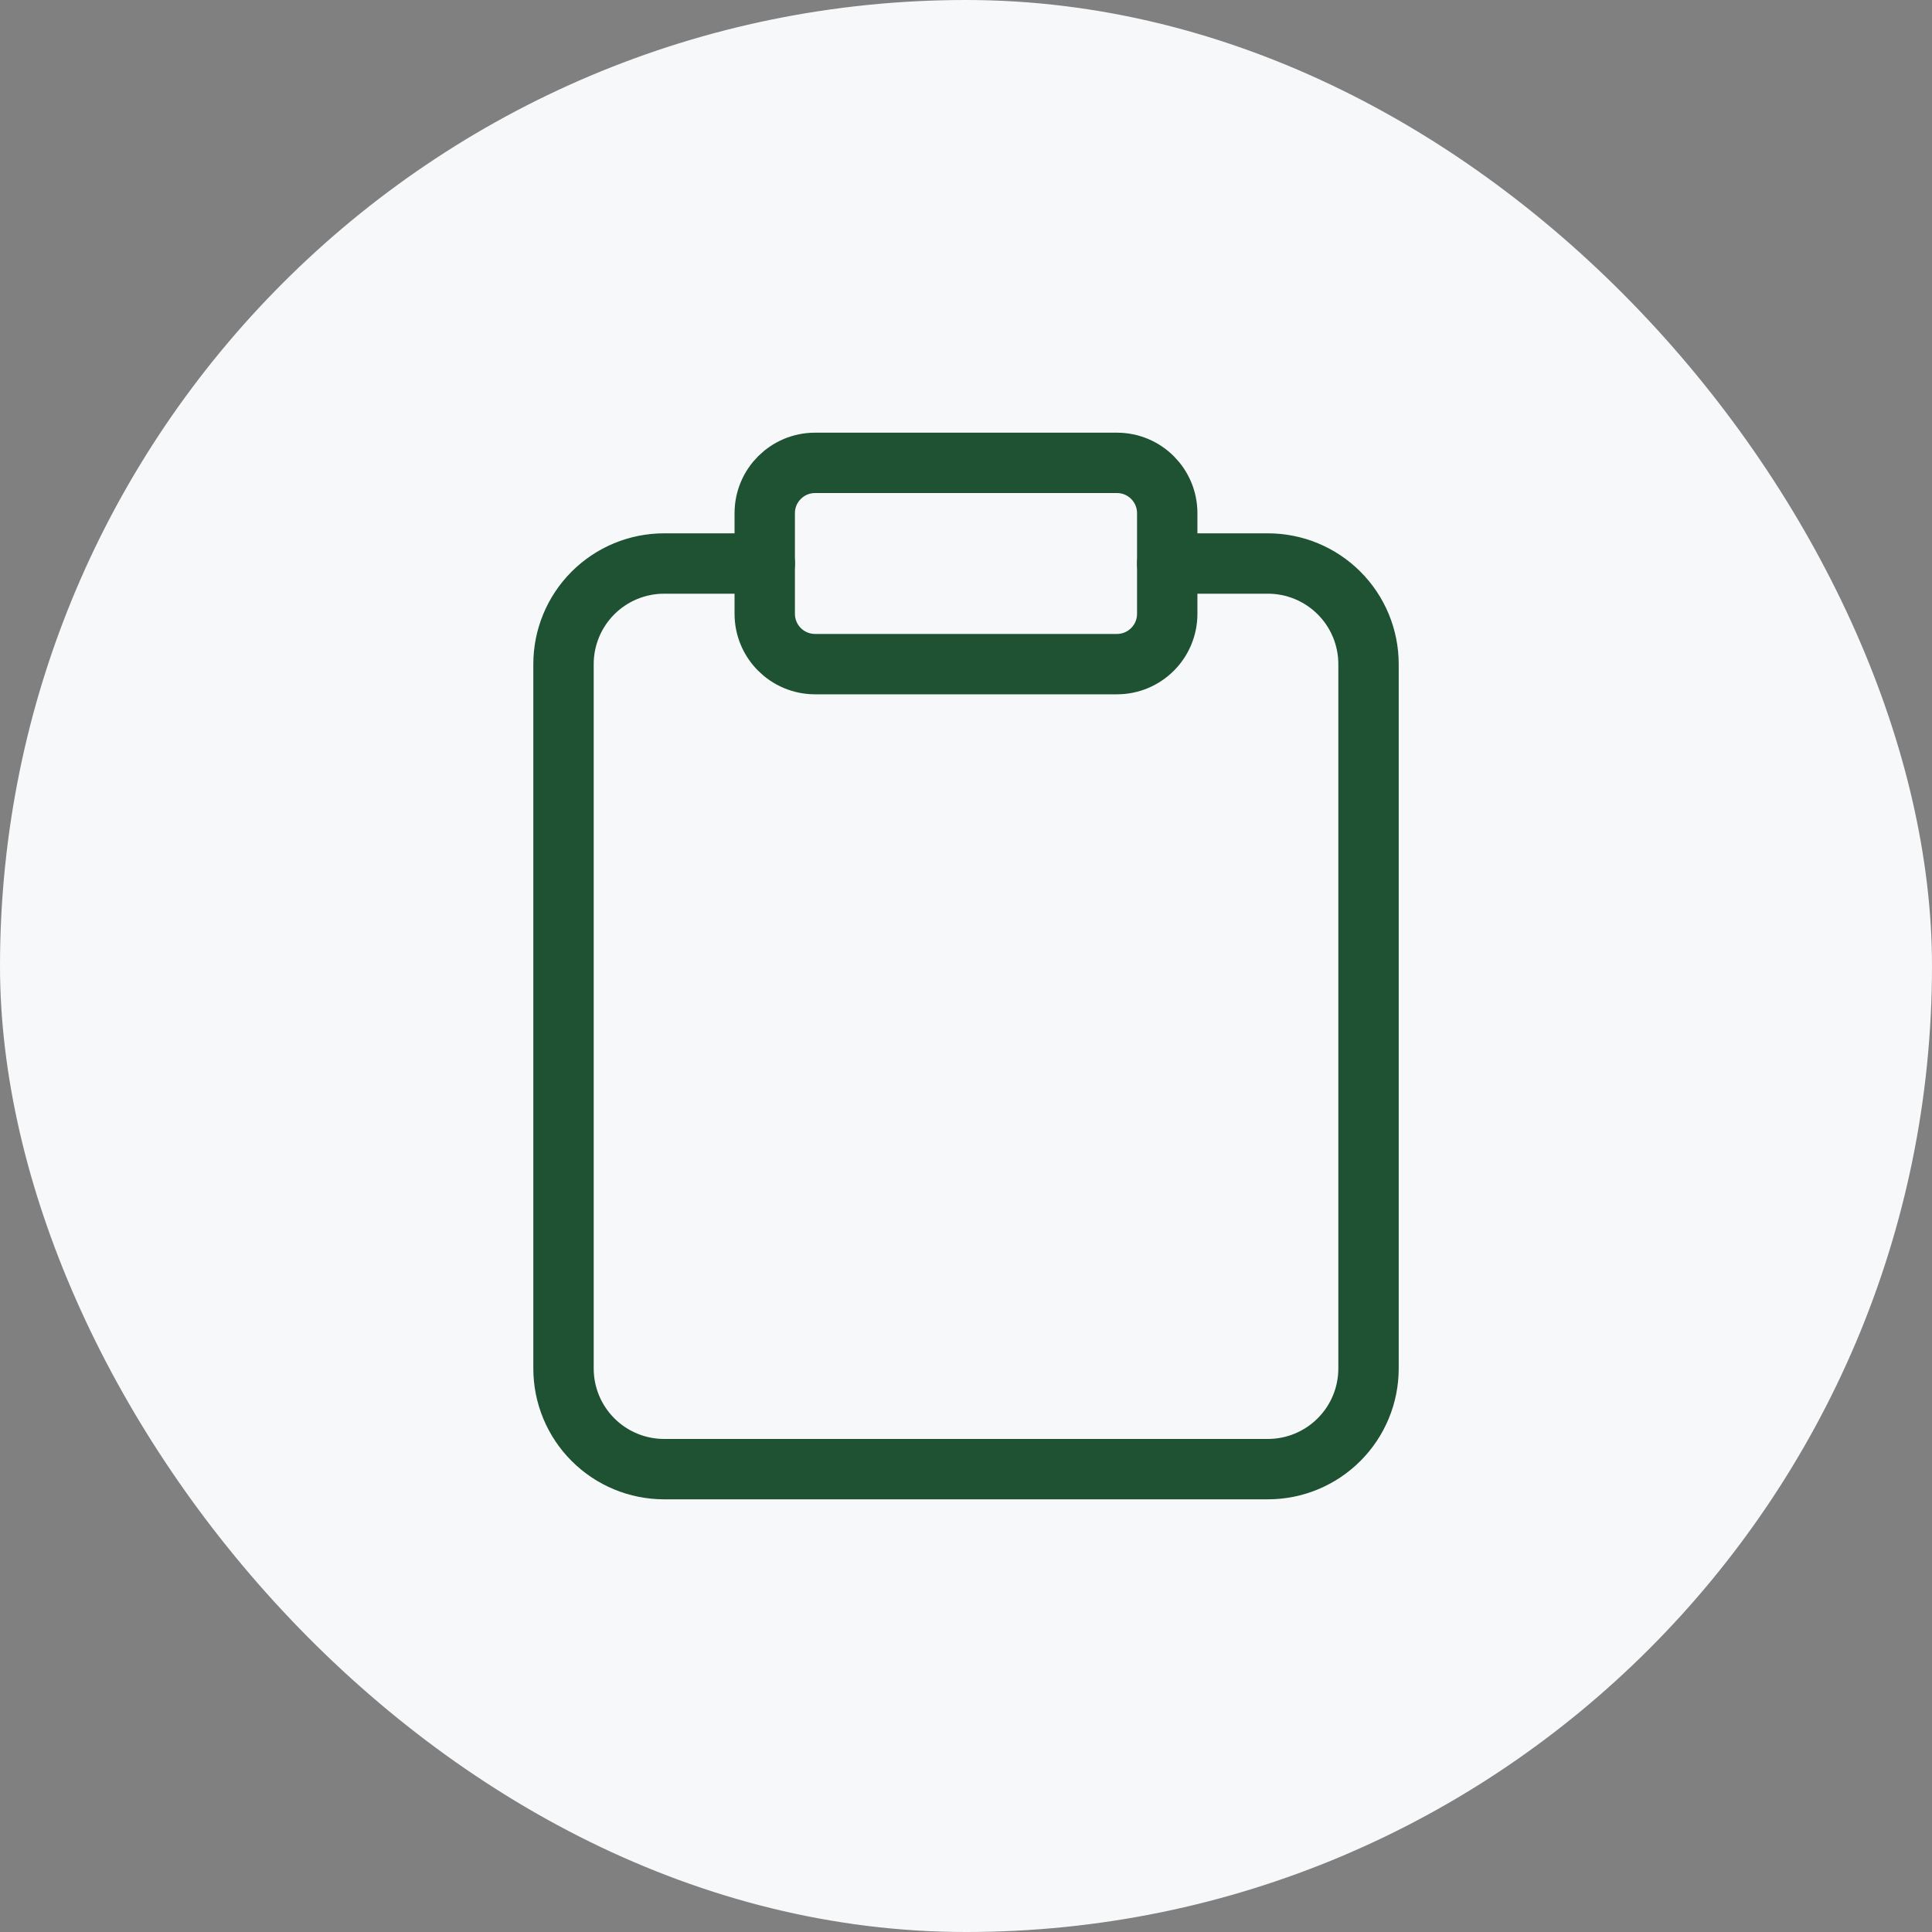 <?xml version="1.0" encoding="UTF-8"?> <svg xmlns="http://www.w3.org/2000/svg" width="64" height="64" viewBox="0 0 64 64" fill="none"><rect x="0" y="0" width="64" height="64" fill="#808080" stroke="none"/><rect width="64" height="64" rx="32" fill="#F7F8FA"></rect><path d="M38.667 18.667H42C42.884 18.667 43.732 19.018 44.357 19.643C44.983 20.268 45.334 21.116 45.334 22V45.333C45.334 46.218 44.983 47.065 44.357 47.69C43.732 48.316 42.884 48.667 42 48.667H22C21.116 48.667 20.268 48.316 19.643 47.69C19.018 47.065 18.667 46.218 18.667 45.333V22C18.667 21.116 19.018 20.268 19.643 19.643C20.268 19.018 21.116 18.667 22 18.667H25.334" stroke="#1F5133" stroke-width="2" stroke-linecap="round" stroke-linejoin="round"></path><path d="M37 15.333H27C26.079 15.333 25.333 16.079 25.333 17V20.333C25.333 21.254 26.079 22 27 22H37C37.92 22 38.666 21.254 38.666 20.333V17C38.666 16.079 37.92 15.333 37 15.333Z" stroke="#1F5133" stroke-width="2" stroke-linecap="round" stroke-linejoin="round"></path></svg> 